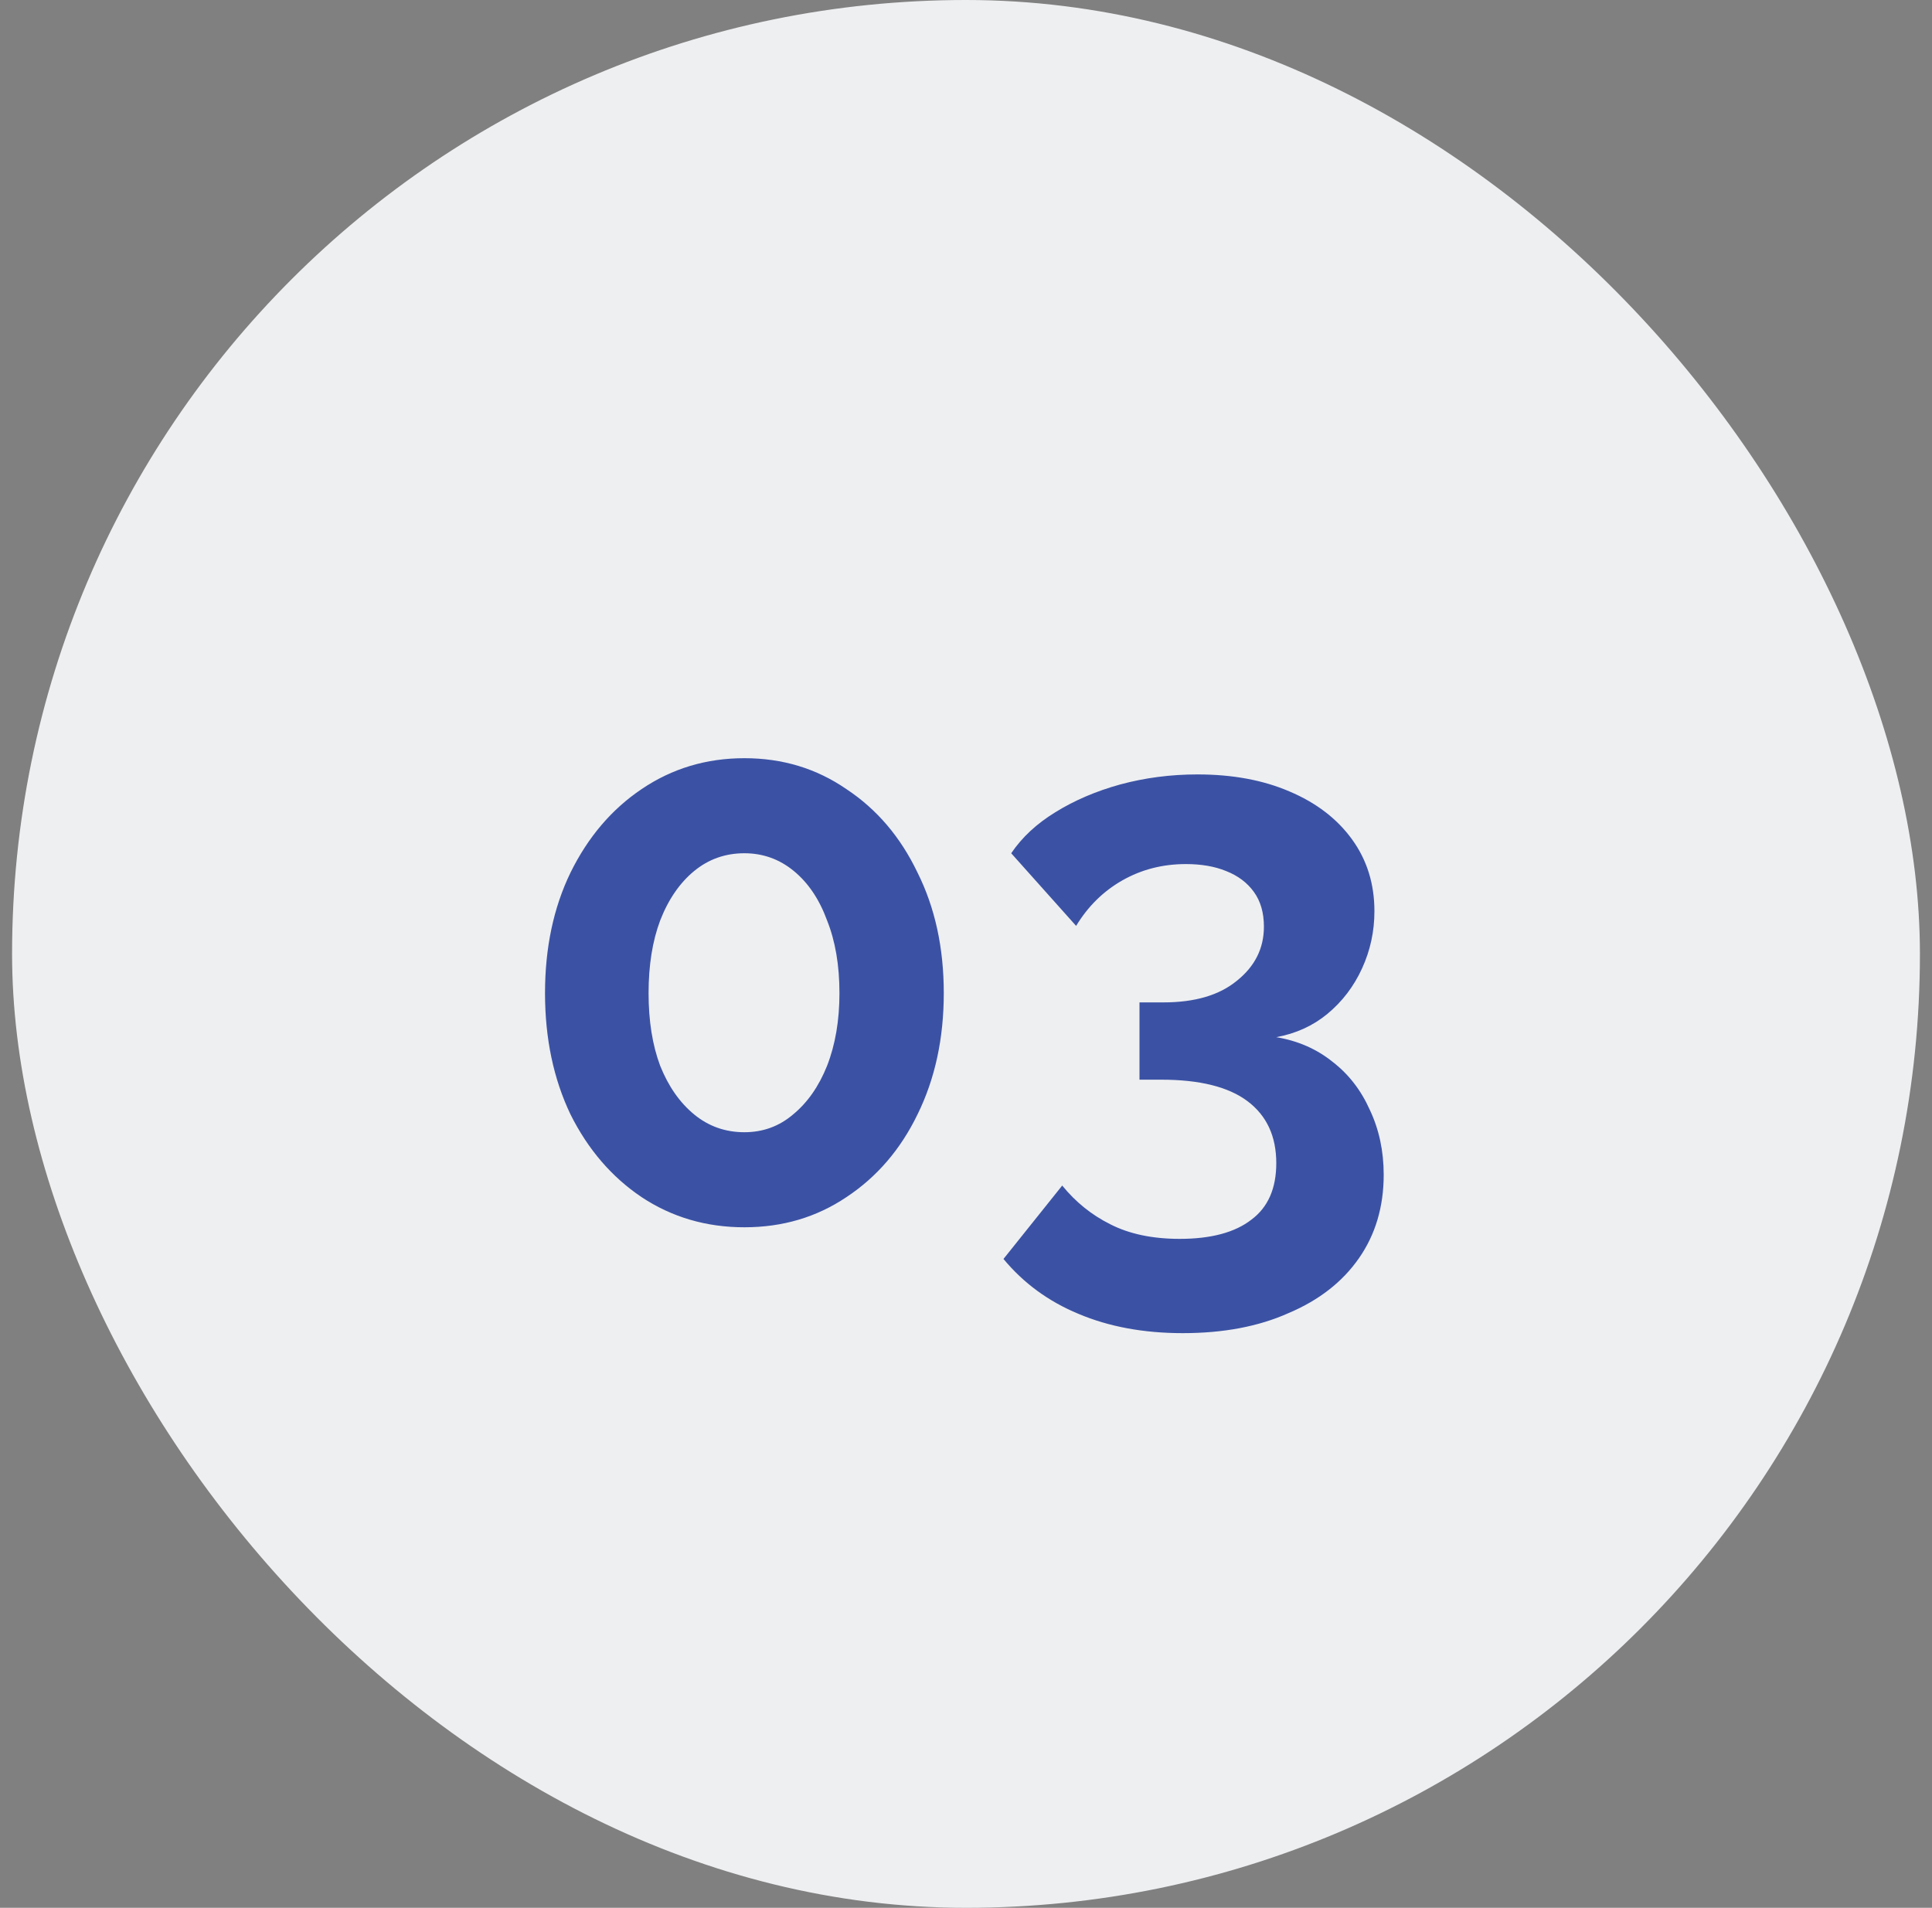 <svg xmlns="http://www.w3.org/2000/svg" width="80" height="79" viewBox="0 0 80 79" fill="none"><rect x="0" y="0" width="80" height="79" fill="#808080" stroke="none"/><rect x="0.5" width="79" height="79" rx="39.5" fill="#EEEFF1"></rect><path d="M39.08 41.124C39.08 43.001 38.717 44.676 37.992 46.148C37.288 47.599 36.307 48.74 35.048 49.572C33.811 50.404 32.403 50.82 30.824 50.82C29.245 50.82 27.827 50.404 26.568 49.572C25.331 48.74 24.349 47.599 23.624 46.148C22.92 44.676 22.568 43.001 22.568 41.124C22.568 39.247 22.92 37.583 23.624 36.132C24.349 34.66 25.331 33.508 26.568 32.676C27.827 31.823 29.245 31.396 30.824 31.396C32.403 31.396 33.811 31.823 35.048 32.676C36.307 33.508 37.288 34.66 37.992 36.132C38.717 37.583 39.08 39.247 39.08 41.124ZM34.76 41.124C34.76 39.972 34.589 38.969 34.248 38.116C33.928 37.241 33.469 36.559 32.872 36.068C32.275 35.577 31.592 35.332 30.824 35.332C30.035 35.332 29.341 35.577 28.744 36.068C28.147 36.559 27.677 37.241 27.336 38.116C27.016 38.969 26.856 39.972 26.856 41.124C26.856 42.276 27.016 43.279 27.336 44.132C27.677 44.985 28.147 45.657 28.744 46.148C29.341 46.639 30.035 46.884 30.824 46.884C31.592 46.884 32.264 46.639 32.84 46.148C33.437 45.657 33.907 44.985 34.248 44.132C34.589 43.257 34.76 42.255 34.76 41.124ZM52.848 42.948C53.744 43.097 54.523 43.439 55.184 43.972C55.846 44.484 56.358 45.145 56.72 45.956C57.104 46.767 57.296 47.663 57.296 48.644C57.296 49.967 56.955 51.119 56.272 52.1C55.59 53.081 54.619 53.839 53.36 54.372C52.123 54.927 50.662 55.204 48.976 55.204C47.355 55.204 45.915 54.937 44.656 54.404C43.419 53.892 42.384 53.135 41.552 52.132L43.984 49.092C44.539 49.775 45.2 50.308 45.968 50.692C46.758 51.097 47.718 51.3 48.848 51.3C50.15 51.3 51.142 51.033 51.824 50.5C52.507 49.988 52.848 49.209 52.848 48.164C52.848 47.055 52.454 46.201 51.664 45.604C50.875 45.007 49.68 44.708 48.08 44.708H47.184V41.508H48.176C49.478 41.508 50.491 41.209 51.216 40.612C51.963 40.015 52.336 39.268 52.336 38.372C52.336 37.796 52.198 37.316 51.92 36.932C51.643 36.548 51.259 36.26 50.768 36.068C50.299 35.876 49.744 35.78 49.104 35.78C48.144 35.78 47.27 36.004 46.48 36.452C45.691 36.9 45.051 37.529 44.56 38.34L41.872 35.332C42.32 34.671 42.928 34.105 43.696 33.636C44.486 33.145 45.382 32.761 46.384 32.484C47.408 32.207 48.475 32.068 49.584 32.068C51.035 32.068 52.304 32.303 53.392 32.772C54.502 33.241 55.366 33.903 55.984 34.756C56.603 35.609 56.912 36.601 56.912 37.732C56.912 38.564 56.742 39.353 56.4 40.1C56.059 40.847 55.579 41.476 54.96 41.988C54.363 42.479 53.659 42.799 52.848 42.948Z" fill="#3B52A4"></path></svg>